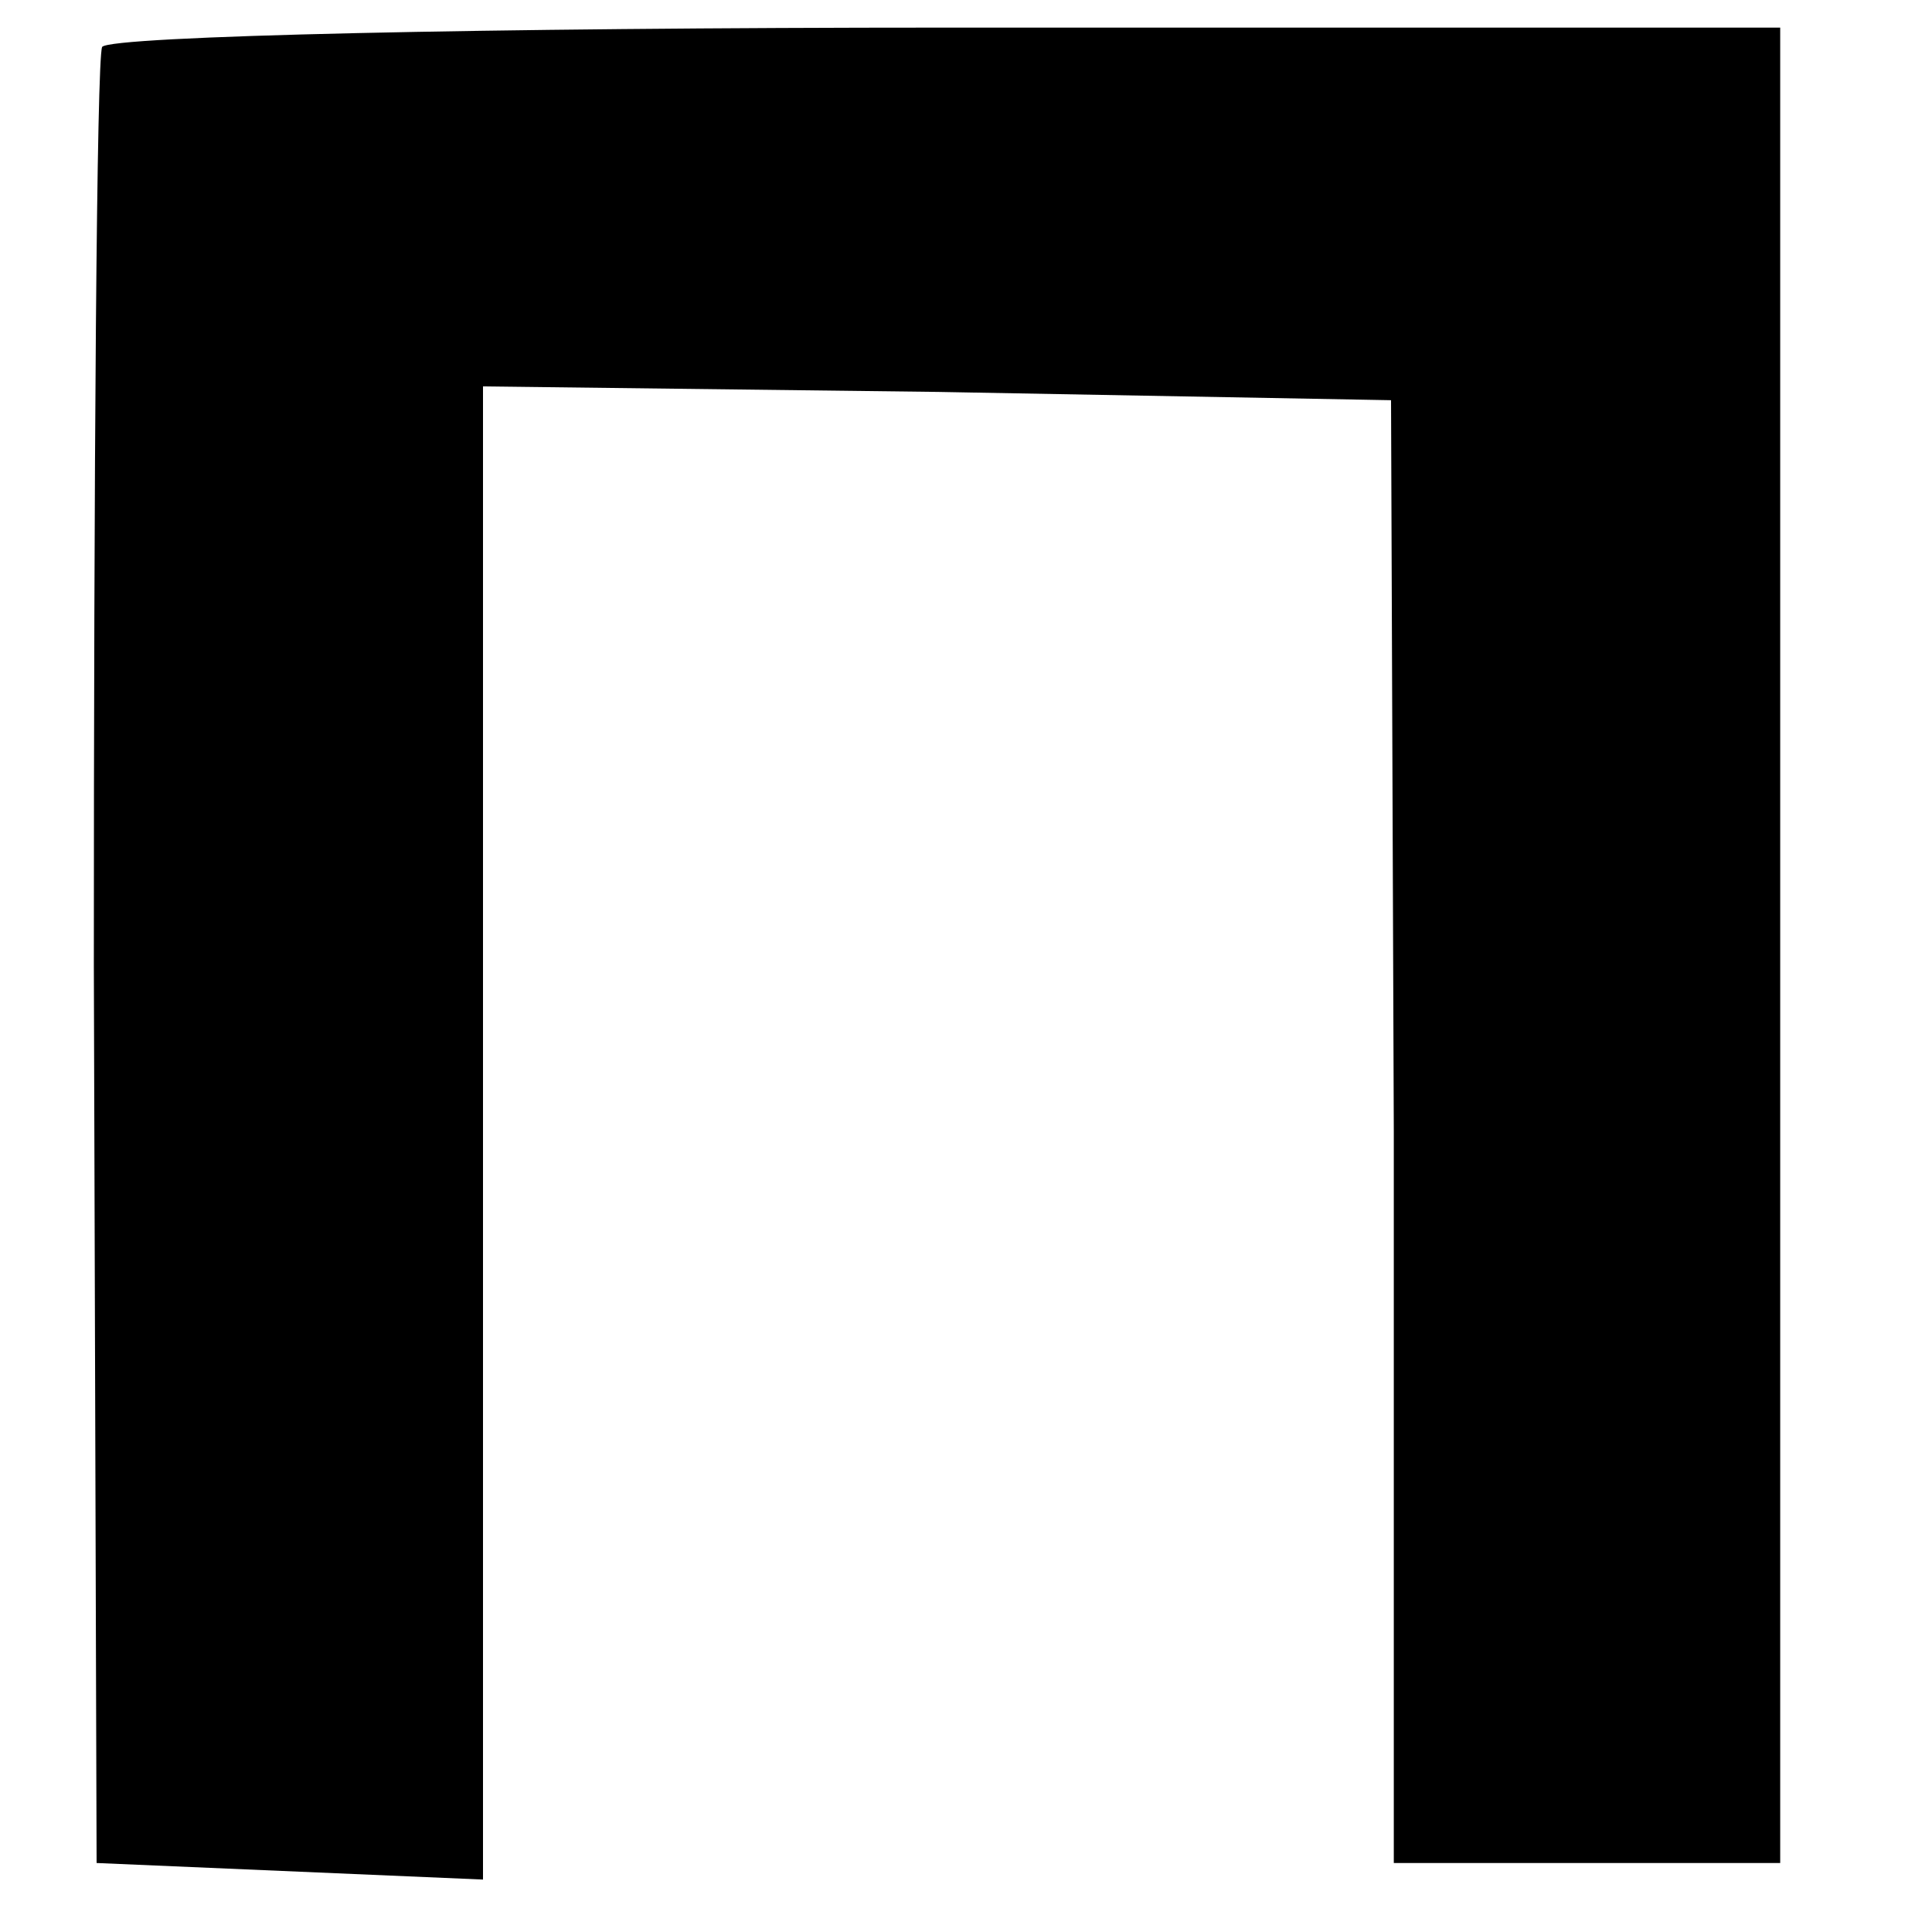 <?xml version="1.0" standalone="no"?>
<!DOCTYPE svg PUBLIC "-//W3C//DTD SVG 20010904//EN"
 "http://www.w3.org/TR/2001/REC-SVG-20010904/DTD/svg10.dtd">
<svg version="1.0" xmlns="http://www.w3.org/2000/svg"
 width="70pt" height="70pt" viewBox="0 0 70 70"
 preserveAspectRatio="xMidYMid meet">
<g transform="translate(0,70) scale(0.1,-0.1)"
fill="#000000" stroke="none">
<path d="M37 683 c-2 -5 -3 -154 -3 -333 l1 -325 70 -3 70 -3 0 271 0 270 165
-2 164 -3 1 -265 0 -265 70 0 70 0 0 333 0 332 -302 0 c-166 0 -303 -3 -306
-7z"/>
</g>
</svg>

